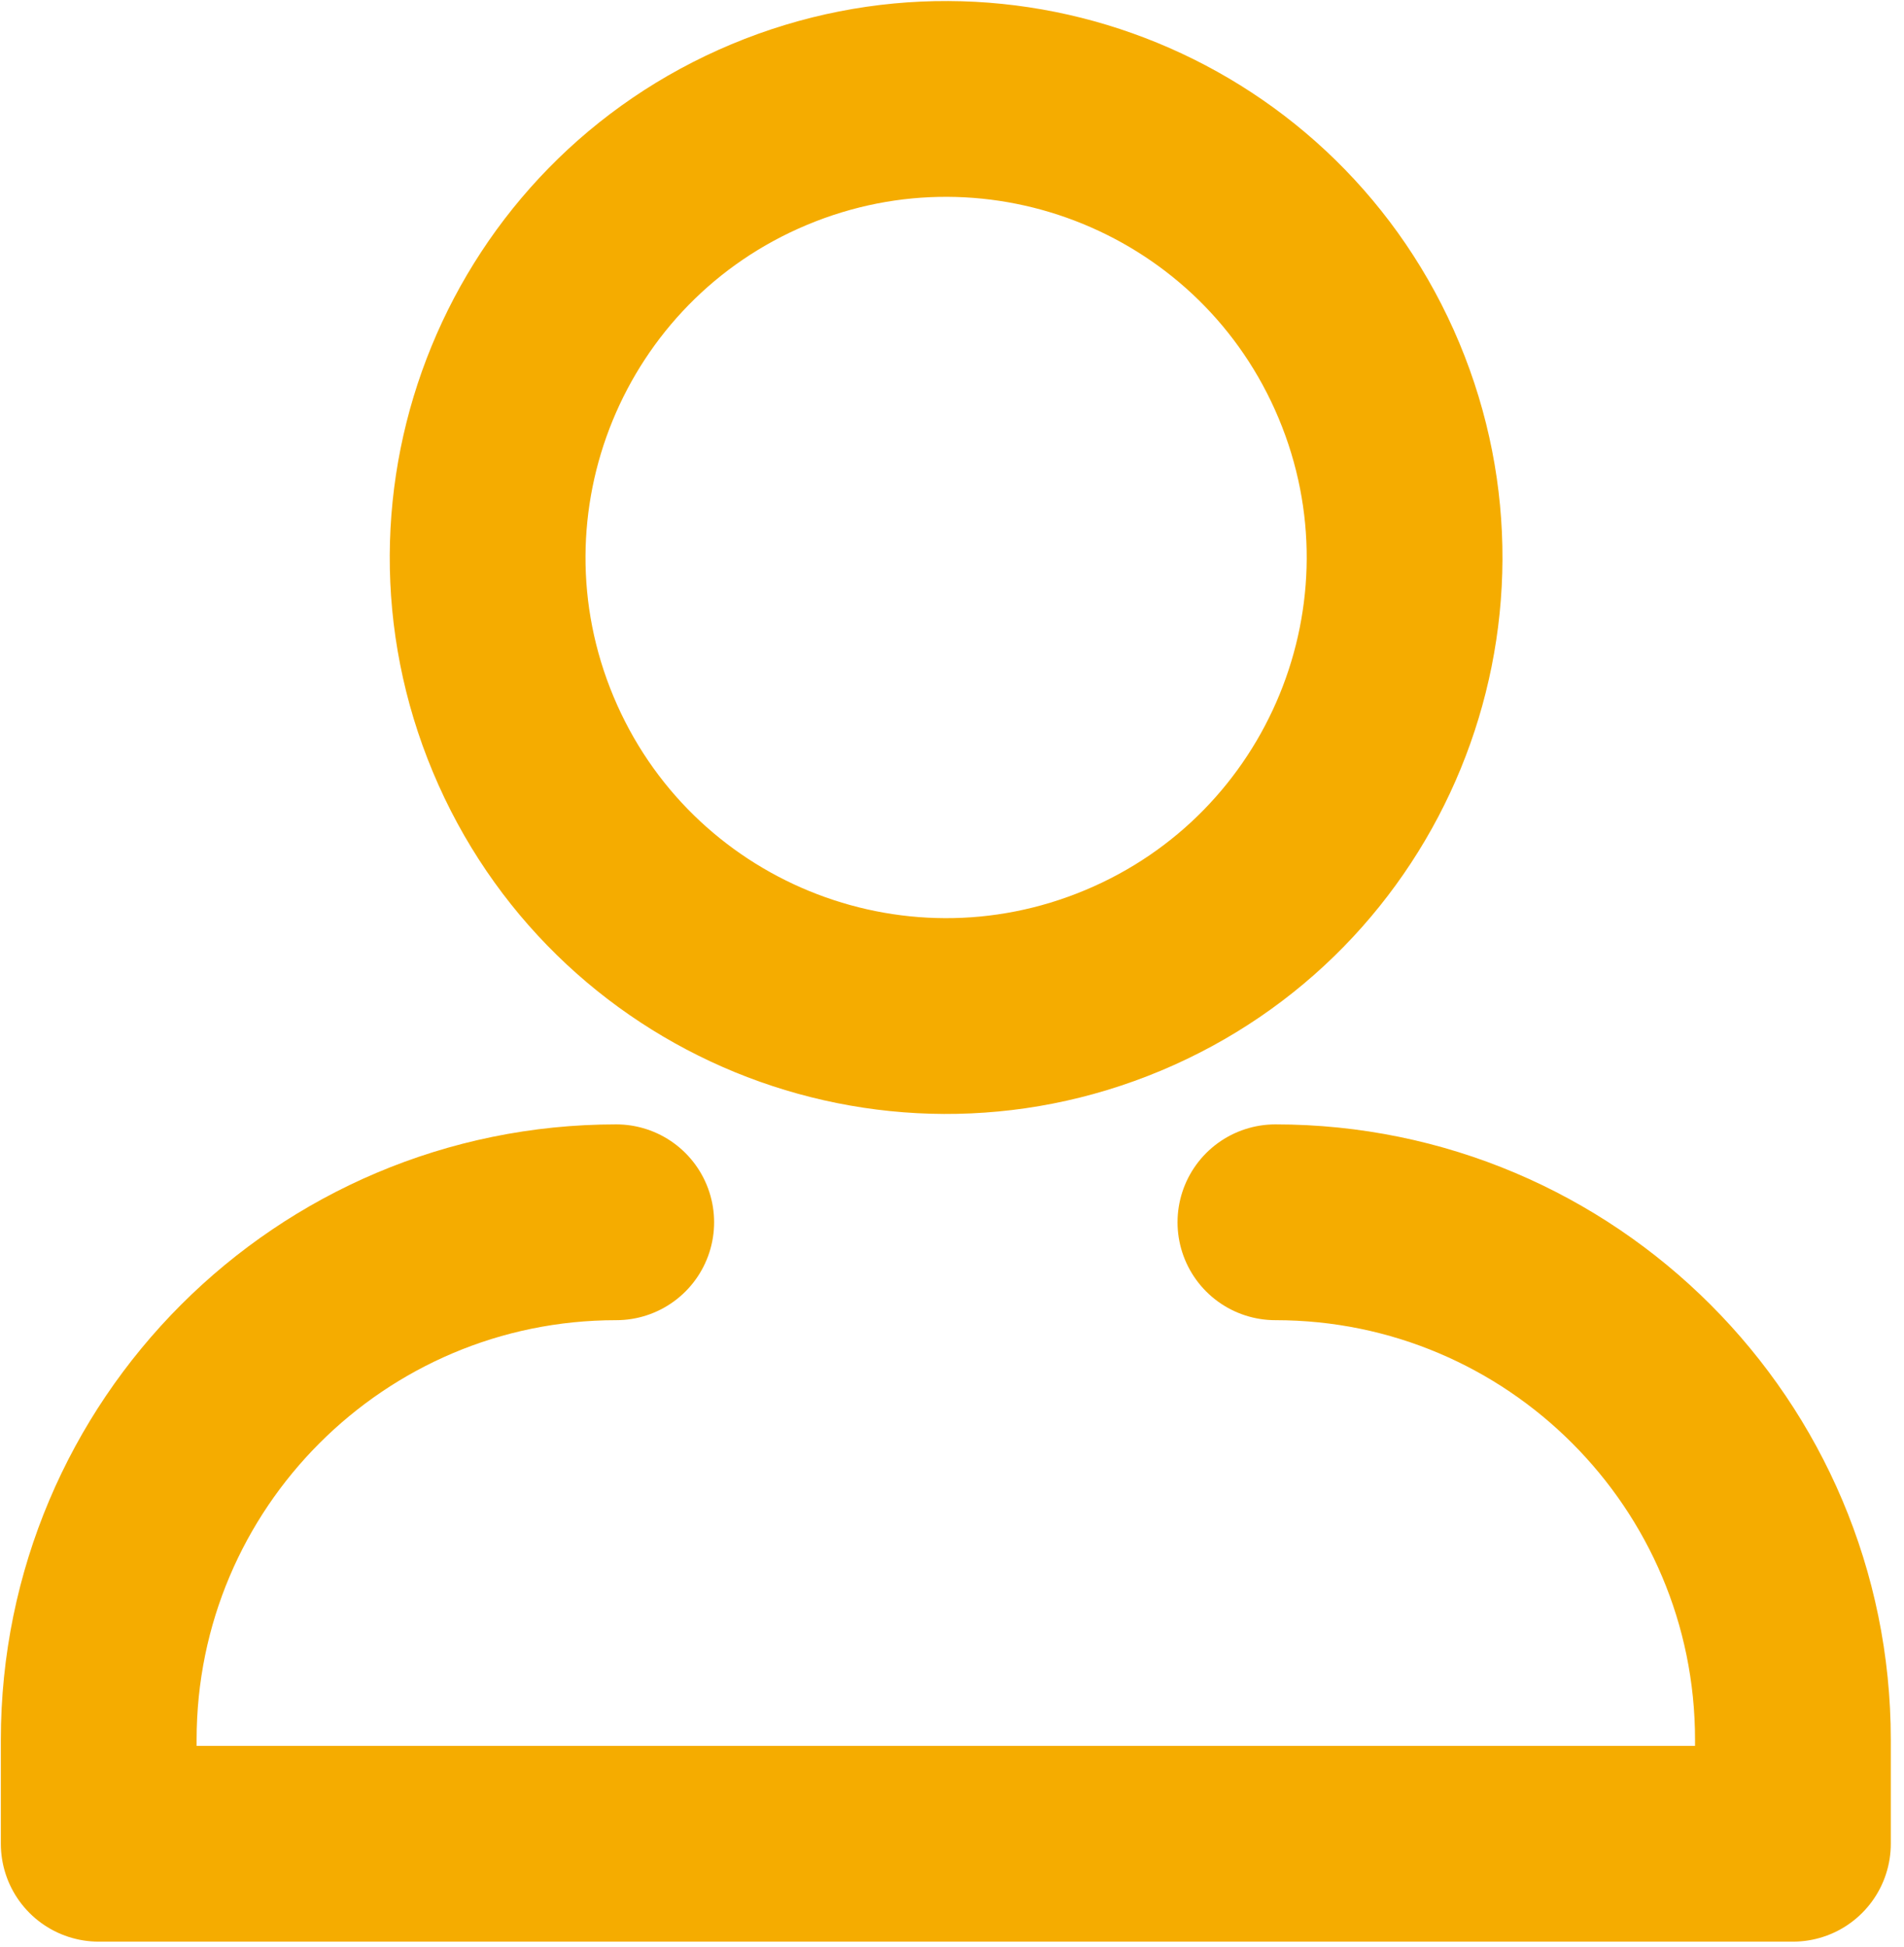 <svg width="135" height="138" viewBox="0 0 135 138" fill="none" xmlns="http://www.w3.org/2000/svg">
<path d="M90.431 86.648C110.691 86.648 127.124 103.081 127.124 123.341V130.704H7V123.341C7 103.081 23.433 86.648 43.693 86.648M97.067 26.985C103.99 43.544 96.179 62.582 79.619 69.505C63.059 76.429 44.022 68.618 37.098 52.058C30.174 35.498 37.986 16.461 54.546 9.537C71.106 2.613 90.143 10.425 97.067 26.985Z" stroke="#F5AC00" stroke-width="13.88" stroke-linecap="round" stroke-linejoin="round"/>
</svg>
